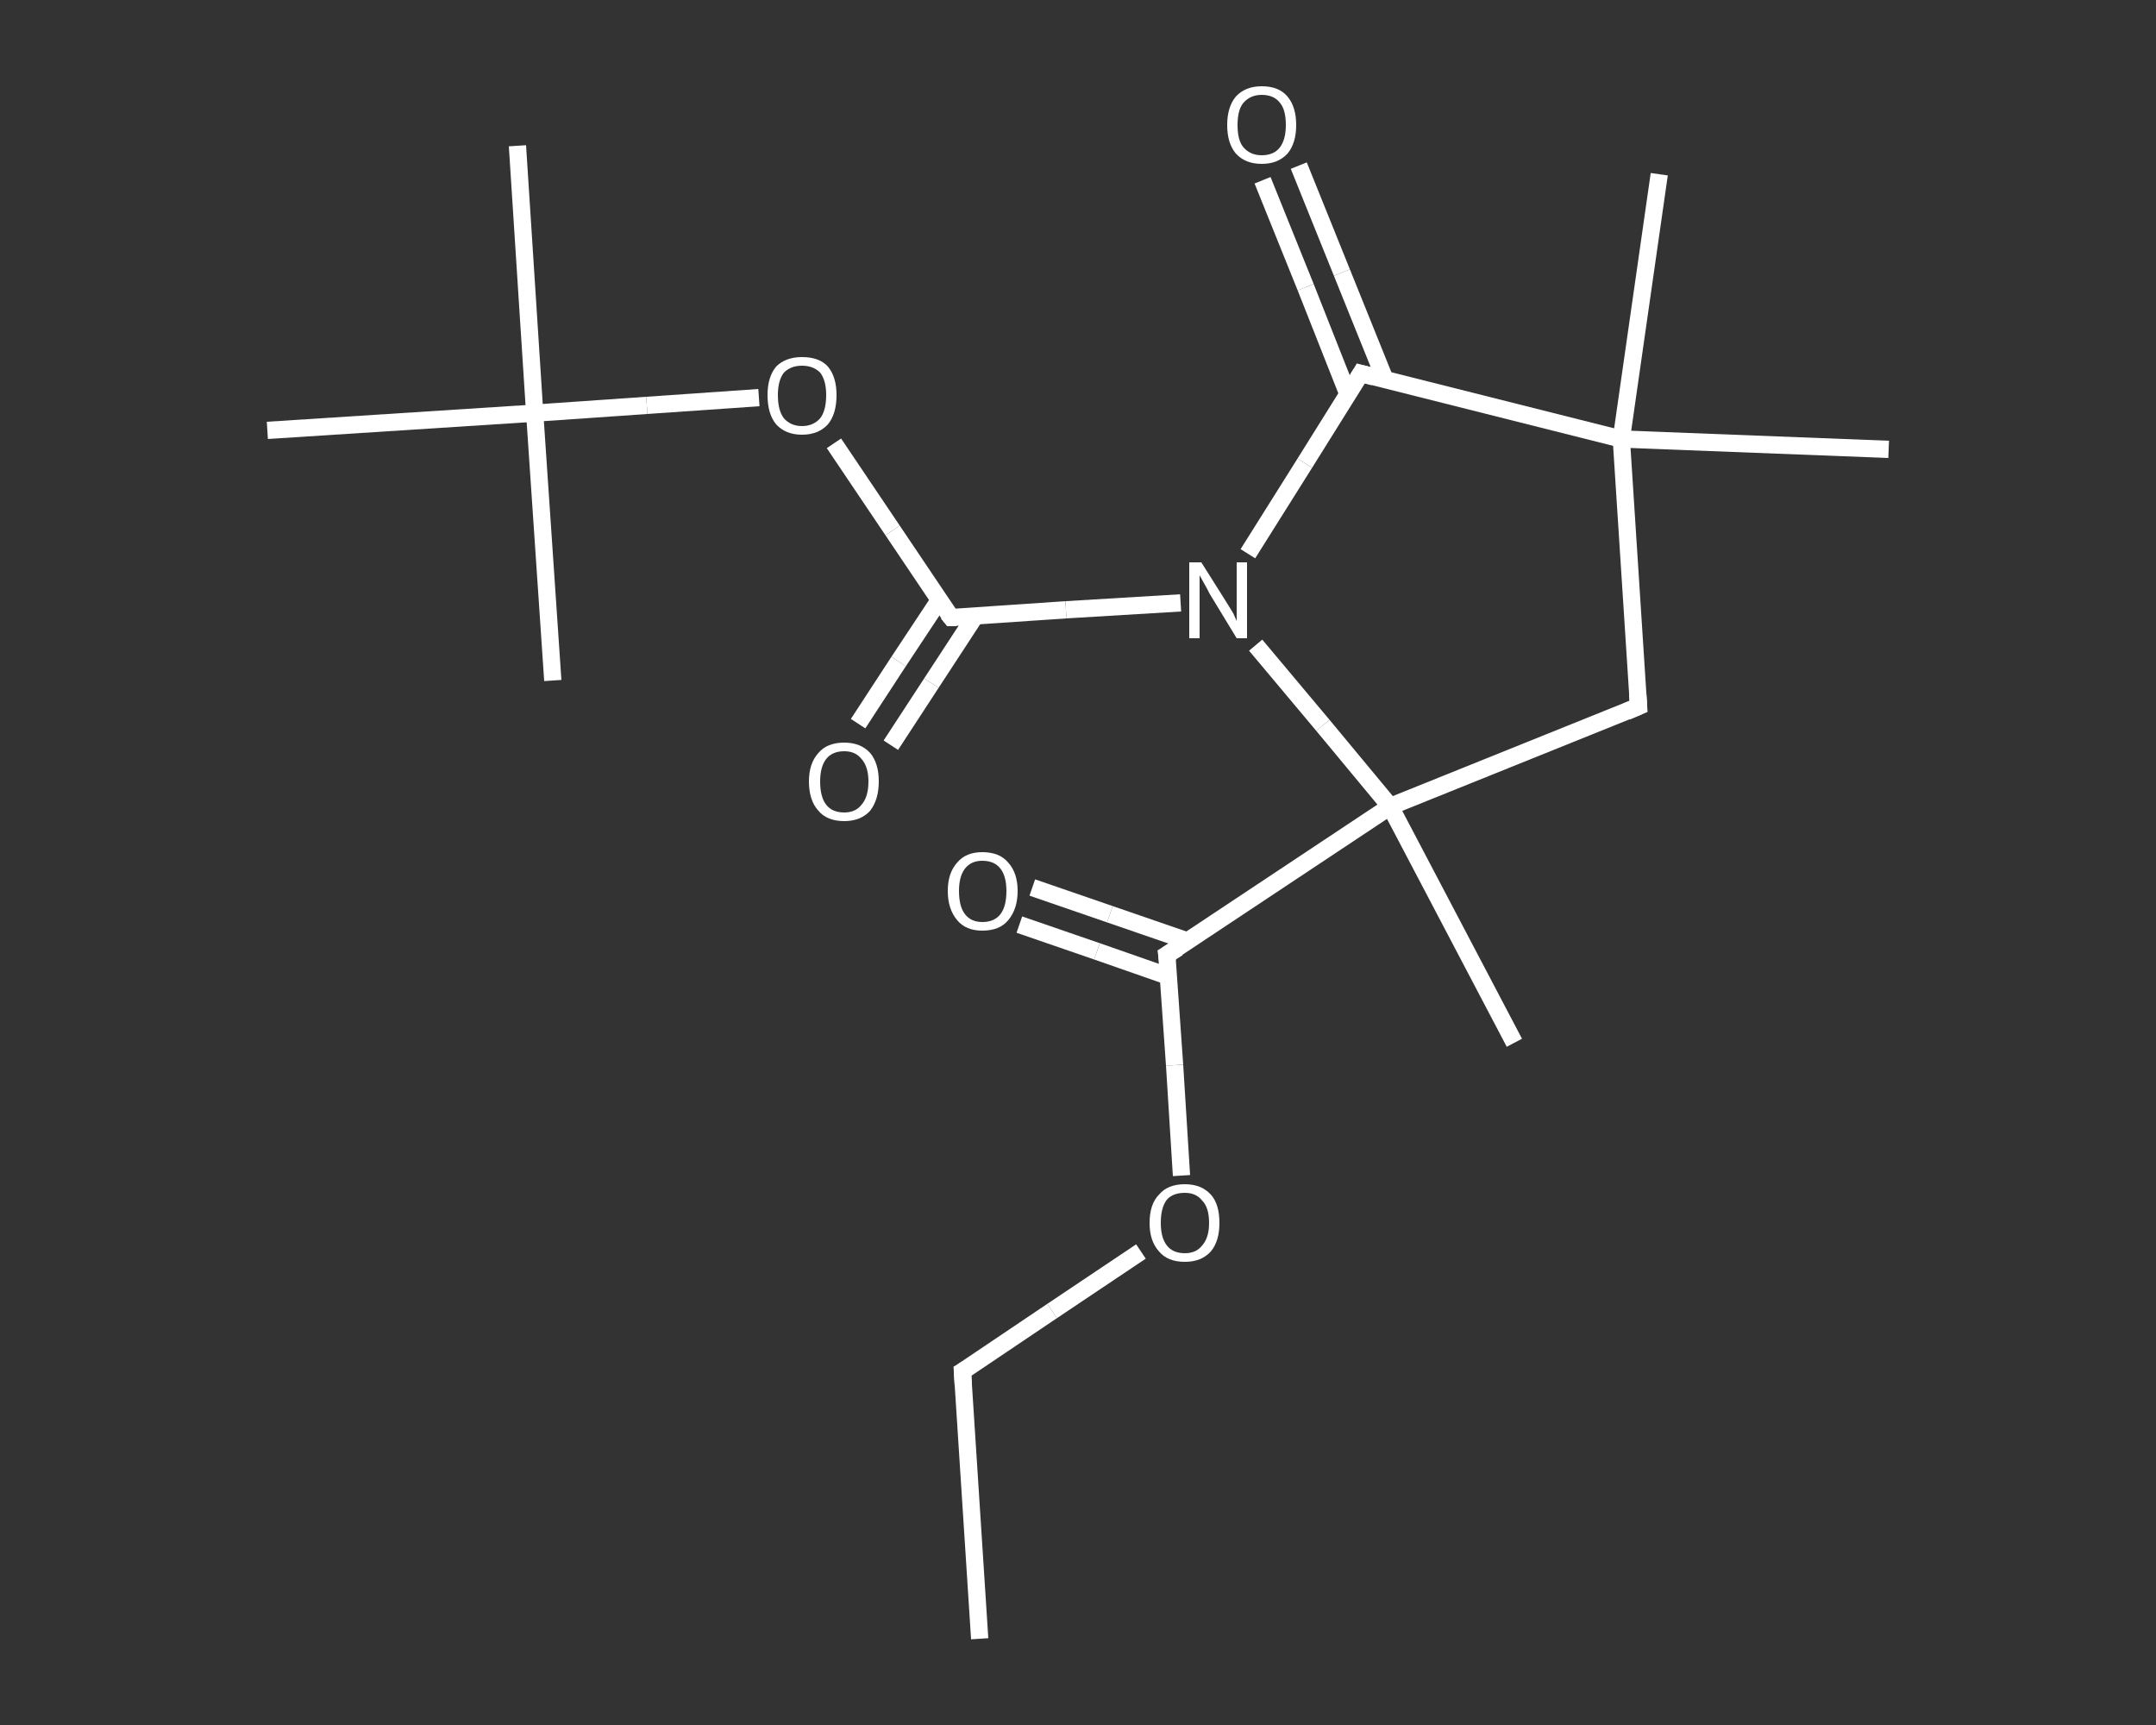 <?xml version='1.0' encoding='iso-8859-1'?>
<svg version='1.1' baseProfile='full'
              xmlns='http://www.w3.org/2000/svg'
                      xmlns:rdkit='http://www.rdkit.org/xml'
                      xmlns:xlink='http://www.w3.org/1999/xlink'
                  xml:space='preserve'
width='250px' height='200px' viewBox='0 0 250 200'>
<rect x="0" y="0" width="250" height="200" fill="#333333" stroke="none"/>
<!-- END OF HEADER -->
<rect style='opacity:1.0;fill:transparent;stroke:none' width='250.0' height='200.0' x='0.0' y='0.0'> </rect>
<path class='bond-0 atom-0 atom-1' d='M 113.6,190.0 L 111.6,159.0' style='fill:none;fill-rule:evenodd;stroke:#FFFFFF;stroke-width:2.0px;stroke-linecap:butt;stroke-linejoin:miter;stroke-opacity:1' />
<path class='bond-1 atom-1 atom-2' d='M 111.6,159.0 L 122.0,152.0' style='fill:none;fill-rule:evenodd;stroke:#FFFFFF;stroke-width:2.0px;stroke-linecap:butt;stroke-linejoin:miter;stroke-opacity:1' />
<path class='bond-1 atom-1 atom-2' d='M 122.0,152.0 L 132.3,145.1' style='fill:none;fill-rule:evenodd;stroke:#FFFFFF;stroke-width:2.0px;stroke-linecap:butt;stroke-linejoin:miter;stroke-opacity:1' />
<path class='bond-2 atom-2 atom-3' d='M 137.0,136.3 L 136.2,123.5' style='fill:none;fill-rule:evenodd;stroke:#FFFFFF;stroke-width:2.0px;stroke-linecap:butt;stroke-linejoin:miter;stroke-opacity:1' />
<path class='bond-2 atom-2 atom-3' d='M 136.2,123.5 L 135.3,110.7' style='fill:none;fill-rule:evenodd;stroke:#FFFFFF;stroke-width:2.0px;stroke-linecap:butt;stroke-linejoin:miter;stroke-opacity:1' />
<path class='bond-3 atom-3 atom-4' d='M 137.7,109.1 L 128.7,106.0' style='fill:none;fill-rule:evenodd;stroke:#FFFFFF;stroke-width:2.0px;stroke-linecap:butt;stroke-linejoin:miter;stroke-opacity:1' />
<path class='bond-3 atom-3 atom-4' d='M 128.7,106.0 L 119.7,102.9' style='fill:none;fill-rule:evenodd;stroke:#FFFFFF;stroke-width:2.0px;stroke-linecap:butt;stroke-linejoin:miter;stroke-opacity:1' />
<path class='bond-3 atom-3 atom-4' d='M 135.5,113.2 L 127.2,110.3' style='fill:none;fill-rule:evenodd;stroke:#FFFFFF;stroke-width:2.0px;stroke-linecap:butt;stroke-linejoin:miter;stroke-opacity:1' />
<path class='bond-3 atom-3 atom-4' d='M 127.2,110.3 L 118.2,107.2' style='fill:none;fill-rule:evenodd;stroke:#FFFFFF;stroke-width:2.0px;stroke-linecap:butt;stroke-linejoin:miter;stroke-opacity:1' />
<path class='bond-4 atom-3 atom-5' d='M 135.3,110.7 L 161.2,93.5' style='fill:none;fill-rule:evenodd;stroke:#FFFFFF;stroke-width:2.0px;stroke-linecap:butt;stroke-linejoin:miter;stroke-opacity:1' />
<path class='bond-5 atom-5 atom-6' d='M 161.2,93.5 L 175.6,120.9' style='fill:none;fill-rule:evenodd;stroke:#FFFFFF;stroke-width:2.0px;stroke-linecap:butt;stroke-linejoin:miter;stroke-opacity:1' />
<path class='bond-6 atom-5 atom-7' d='M 161.2,93.5 L 190.0,81.9' style='fill:none;fill-rule:evenodd;stroke:#FFFFFF;stroke-width:2.0px;stroke-linecap:butt;stroke-linejoin:miter;stroke-opacity:1' />
<path class='bond-7 atom-7 atom-8' d='M 190.0,81.9 L 188.0,50.9' style='fill:none;fill-rule:evenodd;stroke:#FFFFFF;stroke-width:2.0px;stroke-linecap:butt;stroke-linejoin:miter;stroke-opacity:1' />
<path class='bond-8 atom-8 atom-9' d='M 188.0,50.9 L 192.4,20.2' style='fill:none;fill-rule:evenodd;stroke:#FFFFFF;stroke-width:2.0px;stroke-linecap:butt;stroke-linejoin:miter;stroke-opacity:1' />
<path class='bond-9 atom-8 atom-10' d='M 188.0,50.9 L 219.0,52.1' style='fill:none;fill-rule:evenodd;stroke:#FFFFFF;stroke-width:2.0px;stroke-linecap:butt;stroke-linejoin:miter;stroke-opacity:1' />
<path class='bond-10 atom-8 atom-11' d='M 188.0,50.9 L 157.8,43.3' style='fill:none;fill-rule:evenodd;stroke:#FFFFFF;stroke-width:2.0px;stroke-linecap:butt;stroke-linejoin:miter;stroke-opacity:1' />
<path class='bond-11 atom-11 atom-12' d='M 160.6,44.0 L 155.6,31.6' style='fill:none;fill-rule:evenodd;stroke:#FFFFFF;stroke-width:2.0px;stroke-linecap:butt;stroke-linejoin:miter;stroke-opacity:1' />
<path class='bond-11 atom-11 atom-12' d='M 155.6,31.6 L 150.6,19.2' style='fill:none;fill-rule:evenodd;stroke:#FFFFFF;stroke-width:2.0px;stroke-linecap:butt;stroke-linejoin:miter;stroke-opacity:1' />
<path class='bond-11 atom-11 atom-12' d='M 156.3,45.7 L 151.4,33.3' style='fill:none;fill-rule:evenodd;stroke:#FFFFFF;stroke-width:2.0px;stroke-linecap:butt;stroke-linejoin:miter;stroke-opacity:1' />
<path class='bond-11 atom-11 atom-12' d='M 151.4,33.3 L 146.4,20.9' style='fill:none;fill-rule:evenodd;stroke:#FFFFFF;stroke-width:2.0px;stroke-linecap:butt;stroke-linejoin:miter;stroke-opacity:1' />
<path class='bond-12 atom-11 atom-13' d='M 157.8,43.3 L 151.3,53.7' style='fill:none;fill-rule:evenodd;stroke:#FFFFFF;stroke-width:2.0px;stroke-linecap:butt;stroke-linejoin:miter;stroke-opacity:1' />
<path class='bond-12 atom-11 atom-13' d='M 151.3,53.7 L 144.7,64.2' style='fill:none;fill-rule:evenodd;stroke:#FFFFFF;stroke-width:2.0px;stroke-linecap:butt;stroke-linejoin:miter;stroke-opacity:1' />
<path class='bond-13 atom-13 atom-14' d='M 136.9,69.9 L 123.6,70.7' style='fill:none;fill-rule:evenodd;stroke:#FFFFFF;stroke-width:2.0px;stroke-linecap:butt;stroke-linejoin:miter;stroke-opacity:1' />
<path class='bond-13 atom-13 atom-14' d='M 123.6,70.7 L 110.3,71.6' style='fill:none;fill-rule:evenodd;stroke:#FFFFFF;stroke-width:2.0px;stroke-linecap:butt;stroke-linejoin:miter;stroke-opacity:1' />
<path class='bond-14 atom-14 atom-15' d='M 108.9,69.6 L 104.2,76.7' style='fill:none;fill-rule:evenodd;stroke:#FFFFFF;stroke-width:2.0px;stroke-linecap:butt;stroke-linejoin:miter;stroke-opacity:1' />
<path class='bond-14 atom-14 atom-15' d='M 104.2,76.7 L 99.5,83.9' style='fill:none;fill-rule:evenodd;stroke:#FFFFFF;stroke-width:2.0px;stroke-linecap:butt;stroke-linejoin:miter;stroke-opacity:1' />
<path class='bond-14 atom-14 atom-15' d='M 113.1,71.4 L 108.0,79.2' style='fill:none;fill-rule:evenodd;stroke:#FFFFFF;stroke-width:2.0px;stroke-linecap:butt;stroke-linejoin:miter;stroke-opacity:1' />
<path class='bond-14 atom-14 atom-15' d='M 108.0,79.2 L 103.3,86.4' style='fill:none;fill-rule:evenodd;stroke:#FFFFFF;stroke-width:2.0px;stroke-linecap:butt;stroke-linejoin:miter;stroke-opacity:1' />
<path class='bond-15 atom-14 atom-16' d='M 110.3,71.6 L 103.5,61.5' style='fill:none;fill-rule:evenodd;stroke:#FFFFFF;stroke-width:2.0px;stroke-linecap:butt;stroke-linejoin:miter;stroke-opacity:1' />
<path class='bond-15 atom-14 atom-16' d='M 103.5,61.5 L 96.7,51.4' style='fill:none;fill-rule:evenodd;stroke:#FFFFFF;stroke-width:2.0px;stroke-linecap:butt;stroke-linejoin:miter;stroke-opacity:1' />
<path class='bond-16 atom-16 atom-17' d='M 88.0,46.1 L 75.0,47.0' style='fill:none;fill-rule:evenodd;stroke:#FFFFFF;stroke-width:2.0px;stroke-linecap:butt;stroke-linejoin:miter;stroke-opacity:1' />
<path class='bond-16 atom-16 atom-17' d='M 75.0,47.0 L 62.0,47.9' style='fill:none;fill-rule:evenodd;stroke:#FFFFFF;stroke-width:2.0px;stroke-linecap:butt;stroke-linejoin:miter;stroke-opacity:1' />
<path class='bond-17 atom-17 atom-18' d='M 62.0,47.9 L 60.0,16.9' style='fill:none;fill-rule:evenodd;stroke:#FFFFFF;stroke-width:2.0px;stroke-linecap:butt;stroke-linejoin:miter;stroke-opacity:1' />
<path class='bond-18 atom-17 atom-19' d='M 62.0,47.9 L 64.1,78.9' style='fill:none;fill-rule:evenodd;stroke:#FFFFFF;stroke-width:2.0px;stroke-linecap:butt;stroke-linejoin:miter;stroke-opacity:1' />
<path class='bond-19 atom-17 atom-20' d='M 62.0,47.9 L 31.0,49.9' style='fill:none;fill-rule:evenodd;stroke:#FFFFFF;stroke-width:2.0px;stroke-linecap:butt;stroke-linejoin:miter;stroke-opacity:1' />
<path class='bond-20 atom-13 atom-5' d='M 145.6,74.8 L 153.4,84.1' style='fill:none;fill-rule:evenodd;stroke:#FFFFFF;stroke-width:2.0px;stroke-linecap:butt;stroke-linejoin:miter;stroke-opacity:1' />
<path class='bond-20 atom-13 atom-5' d='M 153.4,84.1 L 161.2,93.5' style='fill:none;fill-rule:evenodd;stroke:#FFFFFF;stroke-width:2.0px;stroke-linecap:butt;stroke-linejoin:miter;stroke-opacity:1' />
<path d='M 111.7,160.6 L 111.6,159.0 L 112.1,158.7' style='fill:none;stroke:#FFFFFF;stroke-width:2.0px;stroke-linecap:butt;stroke-linejoin:miter;stroke-opacity:1;' />
<path d='M 135.4,111.4 L 135.3,110.7 L 136.6,109.9' style='fill:none;stroke:#FFFFFF;stroke-width:2.0px;stroke-linecap:butt;stroke-linejoin:miter;stroke-opacity:1;' />
<path d='M 188.6,82.5 L 190.0,81.9 L 189.9,80.4' style='fill:none;stroke:#FFFFFF;stroke-width:2.0px;stroke-linecap:butt;stroke-linejoin:miter;stroke-opacity:1;' />
<path d='M 159.3,43.7 L 157.8,43.3 L 157.5,43.8' style='fill:none;stroke:#FFFFFF;stroke-width:2.0px;stroke-linecap:butt;stroke-linejoin:miter;stroke-opacity:1;' />
<path d='M 110.9,71.6 L 110.3,71.6 L 109.9,71.1' style='fill:none;stroke:#FFFFFF;stroke-width:2.0px;stroke-linecap:butt;stroke-linejoin:miter;stroke-opacity:1;' />
<path class='atom-2' d='M 133.3 141.8
Q 133.3 139.6, 134.4 138.5
Q 135.4 137.3, 137.4 137.3
Q 139.3 137.3, 140.4 138.5
Q 141.4 139.6, 141.4 141.8
Q 141.4 143.9, 140.4 145.1
Q 139.3 146.3, 137.4 146.3
Q 135.4 146.3, 134.4 145.1
Q 133.3 143.9, 133.3 141.8
M 137.4 145.3
Q 138.7 145.3, 139.4 144.4
Q 140.2 143.5, 140.2 141.8
Q 140.2 140.0, 139.4 139.2
Q 138.7 138.3, 137.4 138.3
Q 136.0 138.3, 135.3 139.1
Q 134.6 140.0, 134.6 141.8
Q 134.6 143.5, 135.3 144.4
Q 136.0 145.3, 137.4 145.3
' fill='#FFFFFF'/>
<path class='atom-4' d='M 109.9 103.3
Q 109.9 101.2, 111.0 100.0
Q 112.0 98.8, 113.9 98.8
Q 115.9 98.8, 116.9 100.0
Q 118.0 101.2, 118.0 103.3
Q 118.0 105.4, 116.9 106.7
Q 115.9 107.9, 113.9 107.9
Q 112.0 107.9, 111.0 106.7
Q 109.9 105.4, 109.9 103.3
M 113.9 106.9
Q 115.3 106.9, 116.0 106.0
Q 116.7 105.1, 116.7 103.3
Q 116.7 101.6, 116.0 100.7
Q 115.3 99.8, 113.9 99.8
Q 112.6 99.8, 111.9 100.7
Q 111.2 101.6, 111.2 103.3
Q 111.2 105.1, 111.9 106.0
Q 112.6 106.9, 113.9 106.9
' fill='#FFFFFF'/>
<path class='atom-12' d='M 142.3 14.5
Q 142.3 12.4, 143.3 11.2
Q 144.4 10.0, 146.3 10.0
Q 148.3 10.0, 149.3 11.2
Q 150.3 12.4, 150.3 14.5
Q 150.3 16.6, 149.3 17.8
Q 148.2 19.0, 146.3 19.0
Q 144.4 19.0, 143.3 17.8
Q 142.3 16.6, 142.3 14.5
M 146.3 18.0
Q 147.7 18.0, 148.4 17.1
Q 149.1 16.2, 149.1 14.5
Q 149.1 12.7, 148.4 11.9
Q 147.7 11.0, 146.3 11.0
Q 145.0 11.0, 144.2 11.9
Q 143.5 12.7, 143.5 14.5
Q 143.5 16.3, 144.2 17.1
Q 145.0 18.0, 146.3 18.0
' fill='#FFFFFF'/>
<path class='atom-13' d='M 139.3 65.2
L 142.2 69.8
Q 142.5 70.3, 143.0 71.1
Q 143.4 72.0, 143.4 72.0
L 143.4 65.2
L 144.6 65.2
L 144.6 74.0
L 143.4 74.0
L 140.3 68.9
Q 140.0 68.3, 139.6 67.6
Q 139.2 66.9, 139.1 66.7
L 139.1 74.0
L 137.9 74.0
L 137.9 65.2
L 139.3 65.2
' fill='#FFFFFF'/>
<path class='atom-15' d='M 93.8 90.6
Q 93.8 88.5, 94.9 87.3
Q 95.9 86.1, 97.9 86.1
Q 99.8 86.1, 100.9 87.3
Q 101.9 88.5, 101.9 90.6
Q 101.9 92.7, 100.9 94.0
Q 99.8 95.2, 97.9 95.2
Q 95.9 95.2, 94.9 94.0
Q 93.8 92.8, 93.8 90.6
M 97.9 94.2
Q 99.2 94.2, 99.9 93.3
Q 100.7 92.4, 100.7 90.6
Q 100.7 88.9, 99.9 88.0
Q 99.2 87.1, 97.9 87.1
Q 96.5 87.1, 95.8 88.0
Q 95.1 88.9, 95.1 90.6
Q 95.1 92.4, 95.8 93.3
Q 96.5 94.2, 97.9 94.2
' fill='#FFFFFF'/>
<path class='atom-16' d='M 89.0 45.8
Q 89.0 43.7, 90.0 42.5
Q 91.1 41.4, 93.0 41.4
Q 95.0 41.4, 96.0 42.5
Q 97.0 43.7, 97.0 45.8
Q 97.0 48.0, 96.0 49.2
Q 94.9 50.4, 93.0 50.4
Q 91.1 50.4, 90.0 49.2
Q 89.0 48.0, 89.0 45.8
M 93.0 49.4
Q 94.3 49.4, 95.1 48.5
Q 95.8 47.6, 95.8 45.8
Q 95.8 44.1, 95.1 43.2
Q 94.3 42.4, 93.0 42.4
Q 91.7 42.4, 90.9 43.2
Q 90.2 44.1, 90.2 45.8
Q 90.2 47.6, 90.9 48.5
Q 91.7 49.4, 93.0 49.4
' fill='#FFFFFF'/>
</svg>
